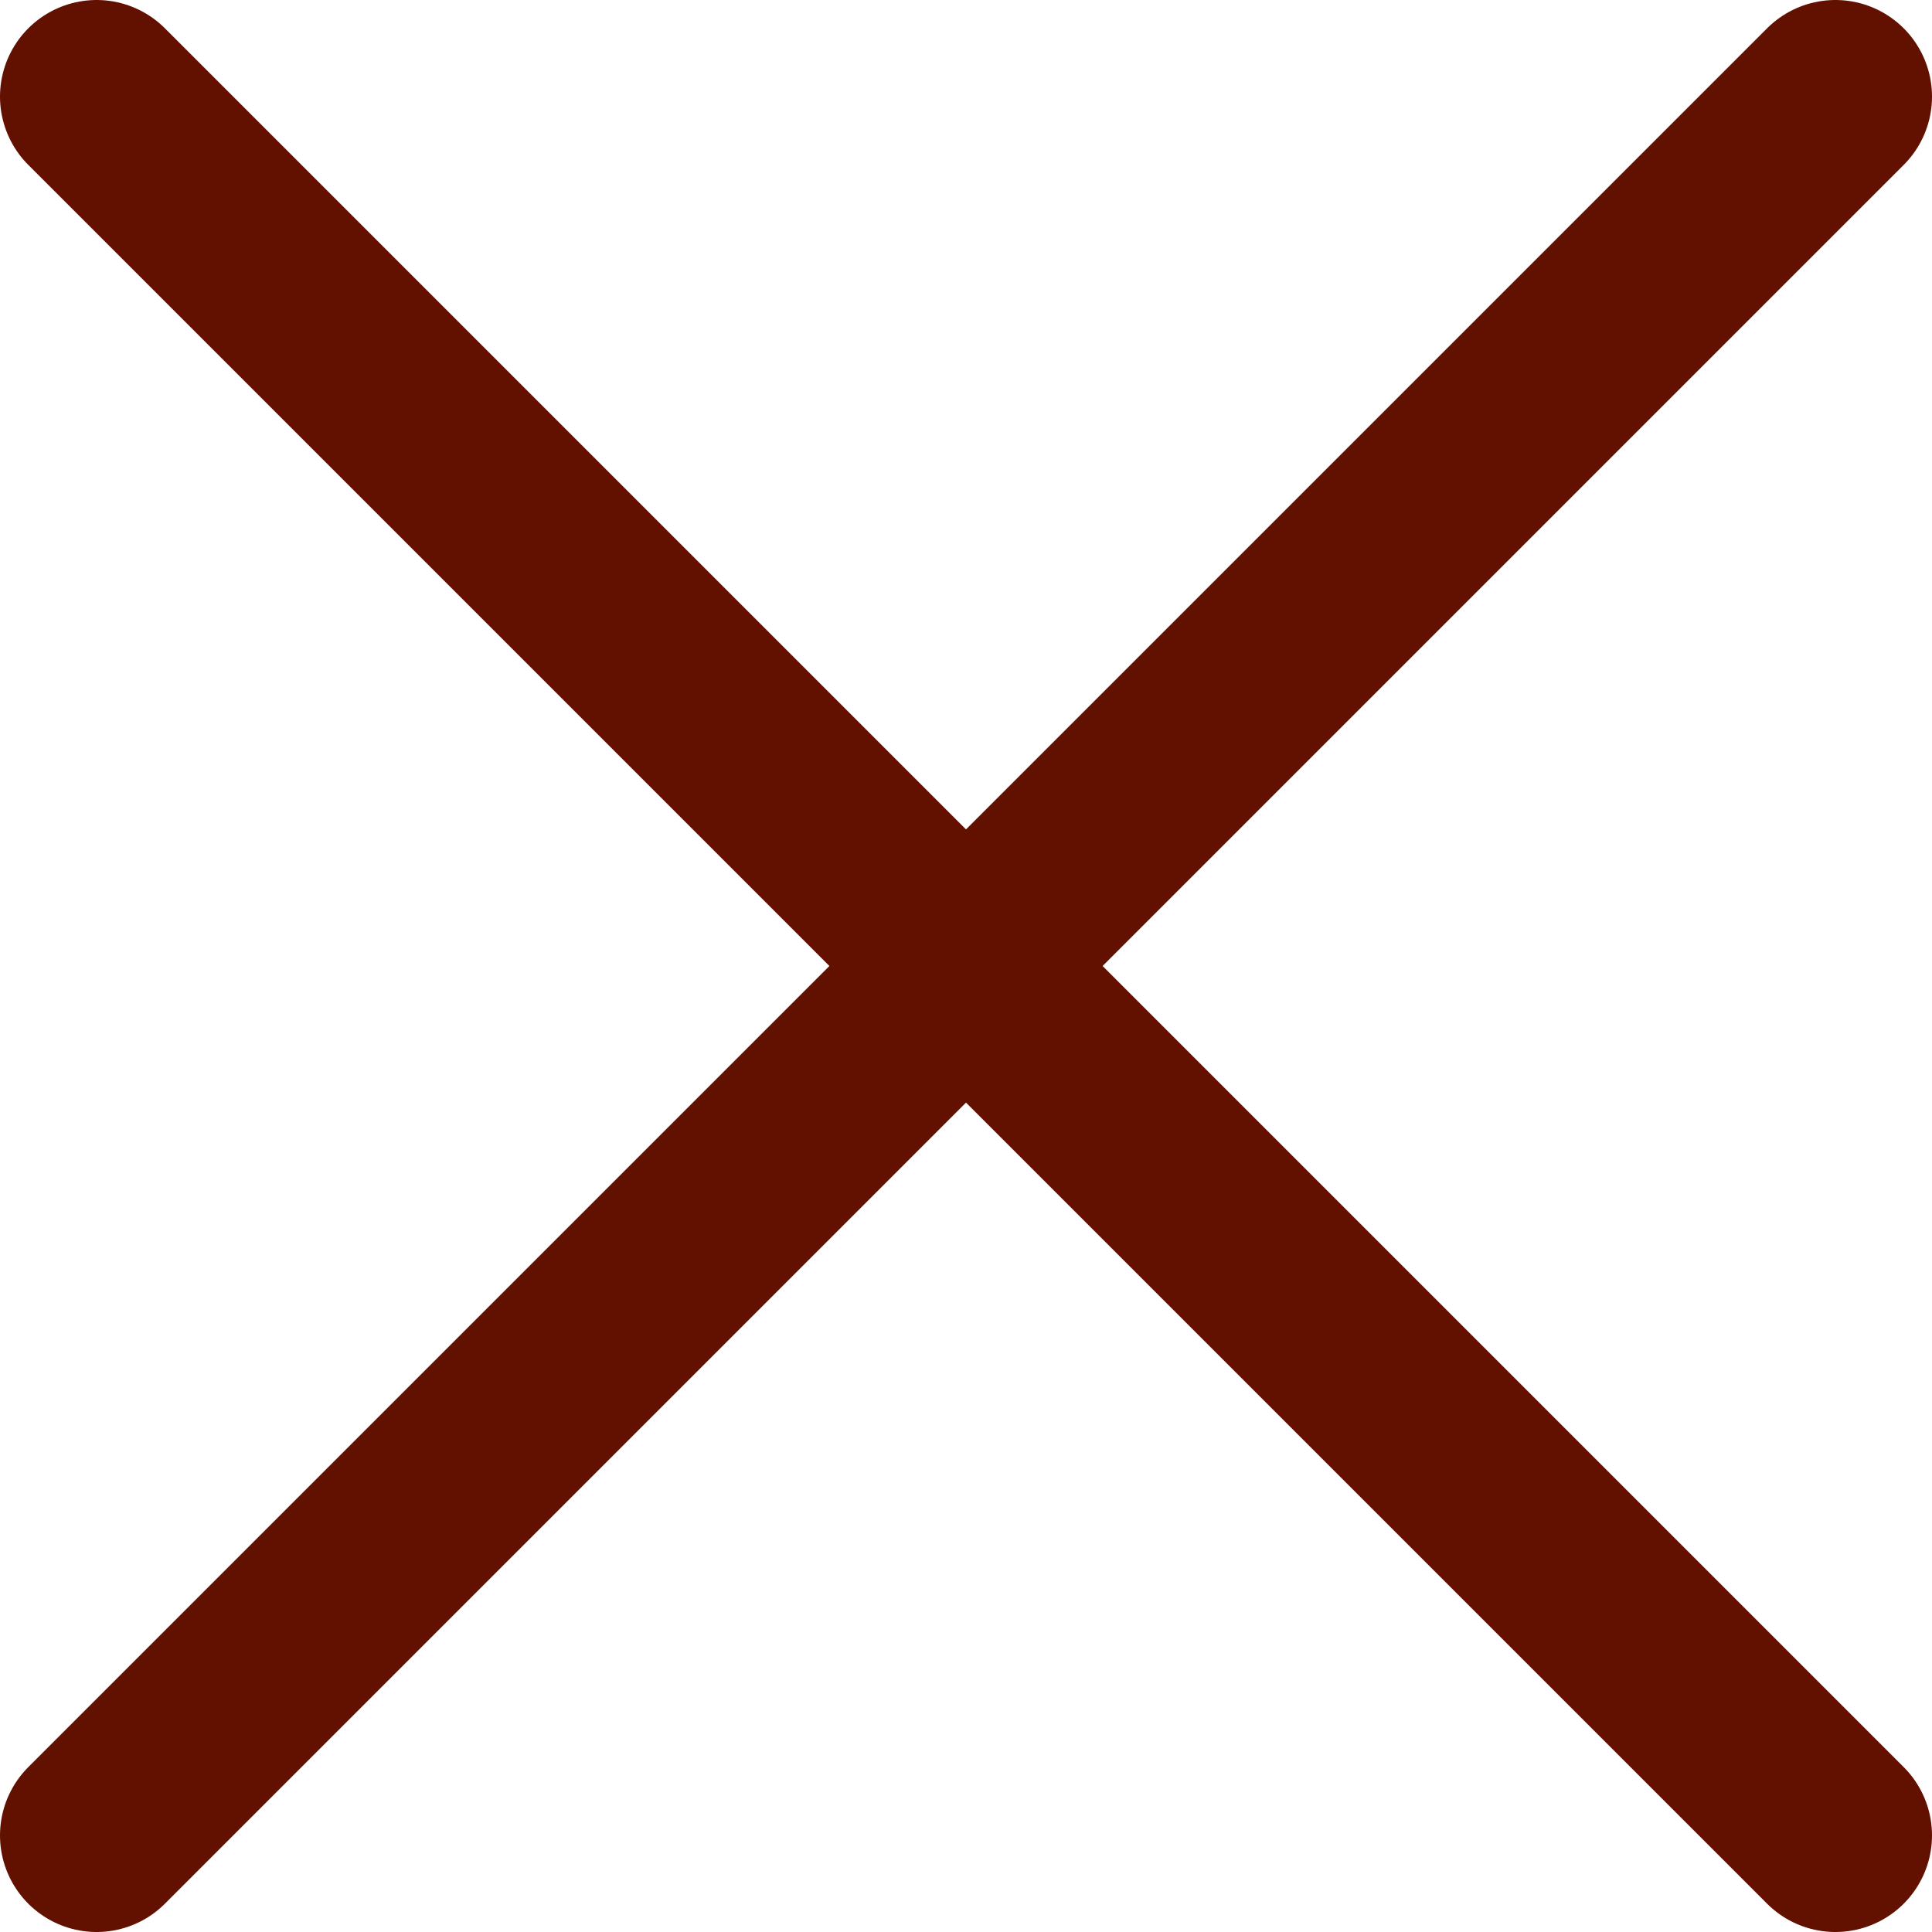 <svg width="20" height="20" viewBox="0 0 20 20" fill="none" xmlns="http://www.w3.org/2000/svg">
<path d="M1 1L19 19M19 1L1 19" stroke="#621100" stroke-width="2" stroke-linecap="round" stroke-linejoin="round"/>
</svg>
